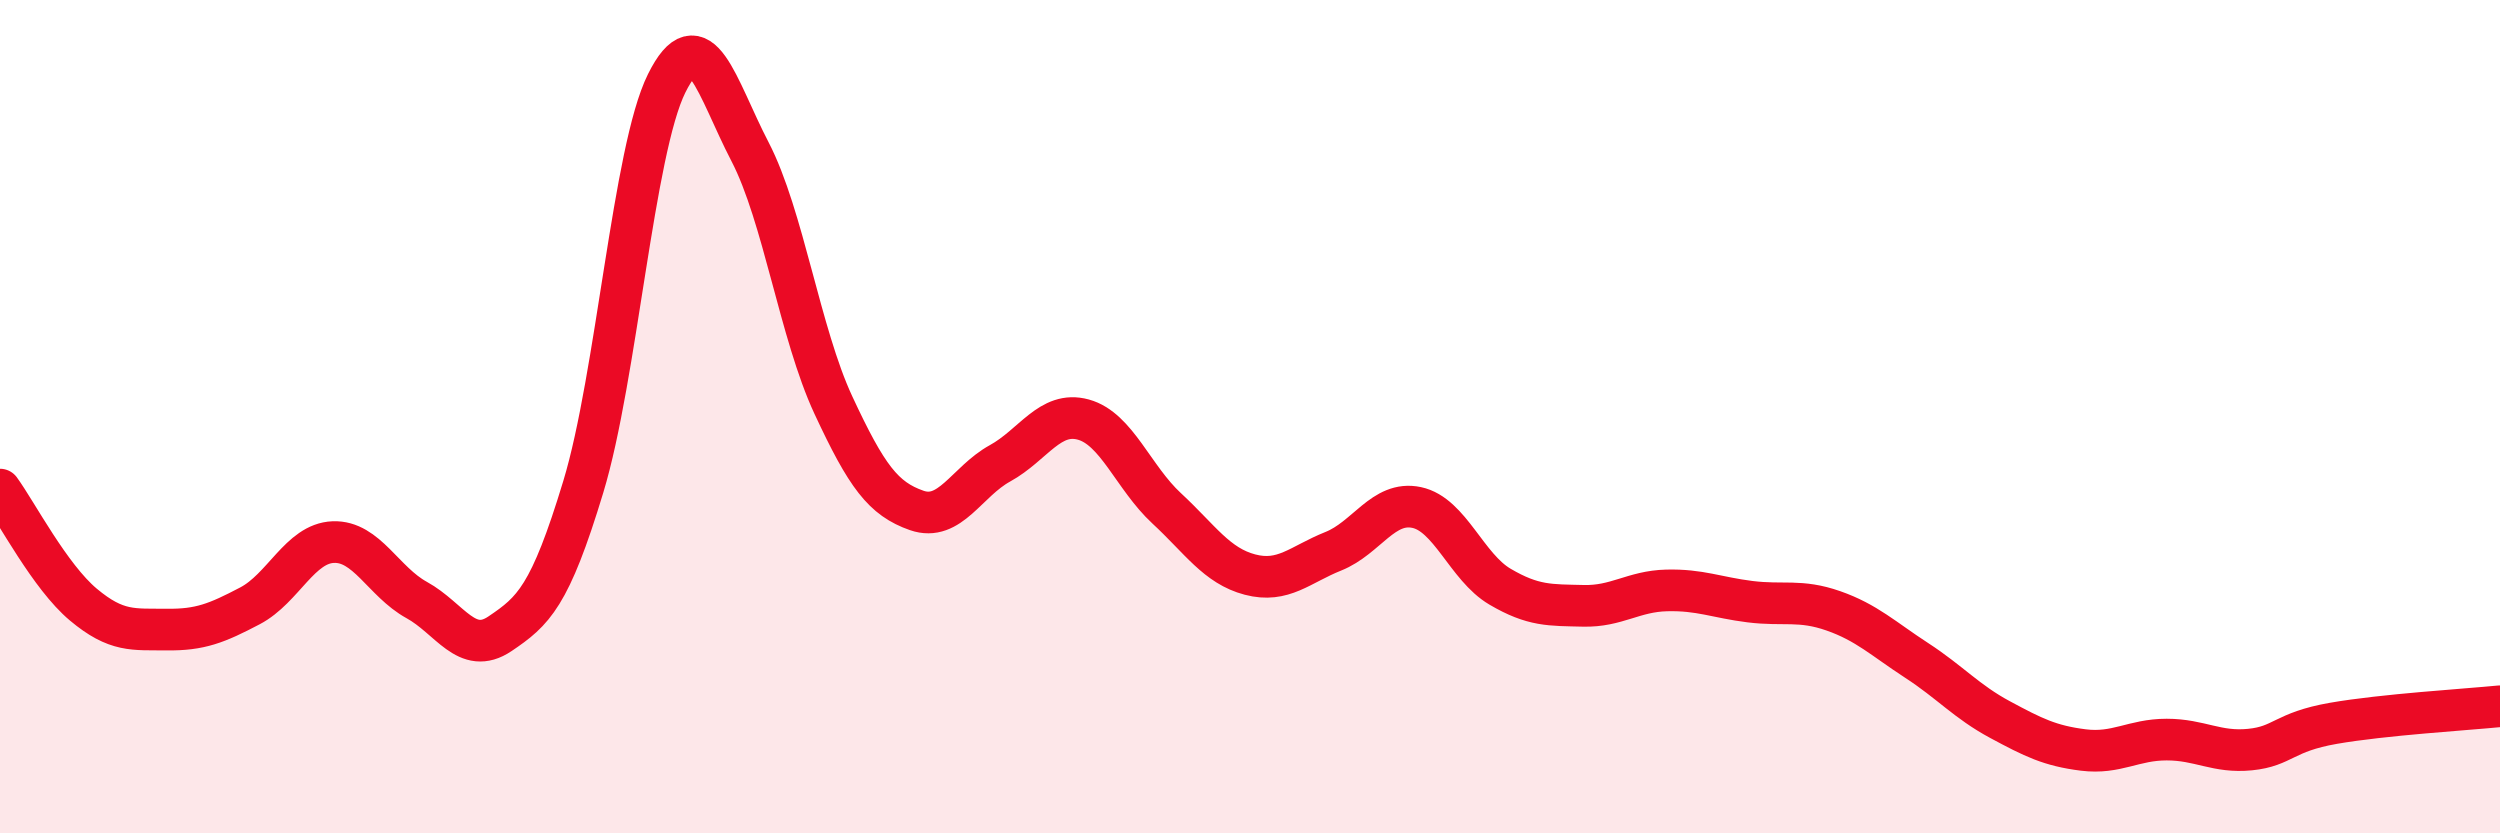 
    <svg width="60" height="20" viewBox="0 0 60 20" xmlns="http://www.w3.org/2000/svg">
      <path
        d="M 0,11.75 C 0.4,12.3 1.2,13.84 2,14.51 C 2.8,15.18 3.2,15.1 4,15.11 C 4.8,15.12 5.2,14.96 6,14.54 C 6.8,14.12 7.2,13.04 8,13.01 C 8.8,12.98 9.2,13.96 10,14.4 C 10.8,14.84 11.2,15.75 12,15.21 C 12.8,14.67 13.2,14.32 14,11.68 C 14.8,9.04 15.2,3.61 16,2 C 16.8,0.39 17.2,2.1 18,3.64 C 18.8,5.18 19.2,8 20,9.72 C 20.8,11.44 21.2,11.97 22,12.25 C 22.8,12.53 23.2,11.56 24,11.12 C 24.8,10.68 25.2,9.85 26,10.07 C 26.8,10.29 27.2,11.46 28,12.2 C 28.8,12.94 29.2,13.58 30,13.79 C 30.8,14 31.2,13.55 32,13.23 C 32.8,12.91 33.2,12.01 34,12.18 C 34.8,12.35 35.2,13.61 36,14.08 C 36.8,14.55 37.2,14.52 38,14.54 C 38.8,14.56 39.2,14.19 40,14.17 C 40.8,14.15 41.2,14.34 42,14.44 C 42.8,14.54 43.2,14.38 44,14.66 C 44.8,14.94 45.2,15.33 46,15.85 C 46.8,16.37 47.2,16.84 48,17.27 C 48.8,17.7 49.2,17.9 50,18 C 50.8,18.1 51.2,17.75 52,17.75 C 52.8,17.75 53.2,18.07 54,17.99 C 54.8,17.91 54.8,17.57 56,17.36 C 57.2,17.15 59.2,17.03 60,16.95L60 20L0 20Z"
        fill="#EB0A25"
        opacity="0.1"
        stroke-linecap="round"
        stroke-linejoin="round"
      />
      <path
        d="M 0,11.75 C 0.4,12.3 1.2,13.84 2,14.51 C 2.8,15.18 3.2,15.1 4,15.11 C 4.8,15.12 5.2,14.96 6,14.54 C 6.8,14.12 7.2,13.04 8,13.01 C 8.8,12.98 9.2,13.96 10,14.4 C 10.8,14.84 11.2,15.75 12,15.21 C 12.8,14.67 13.2,14.32 14,11.68 C 14.8,9.04 15.2,3.61 16,2 C 16.8,0.39 17.2,2.1 18,3.64 C 18.8,5.18 19.2,8 20,9.72 C 20.8,11.44 21.2,11.97 22,12.25 C 22.8,12.53 23.2,11.56 24,11.12 C 24.8,10.68 25.2,9.85 26,10.07 C 26.8,10.29 27.2,11.46 28,12.2 C 28.8,12.94 29.2,13.58 30,13.79 C 30.8,14 31.2,13.55 32,13.23 C 32.8,12.91 33.2,12.01 34,12.18 C 34.8,12.35 35.2,13.61 36,14.08 C 36.8,14.55 37.2,14.52 38,14.54 C 38.8,14.56 39.2,14.19 40,14.17 C 40.8,14.15 41.2,14.34 42,14.44 C 42.8,14.54 43.2,14.38 44,14.66 C 44.8,14.94 45.2,15.33 46,15.85 C 46.8,16.37 47.2,16.84 48,17.27 C 48.8,17.7 49.2,17.9 50,18 C 50.8,18.1 51.2,17.75 52,17.75 C 52.8,17.75 53.2,18.07 54,17.99 C 54.8,17.91 54.8,17.57 56,17.36 C 57.2,17.15 59.2,17.03 60,16.95"
        stroke="#EB0A25"
        stroke-width="1"
        fill="none"
        stroke-linecap="round"
        stroke-linejoin="round"
      />
    </svg>
  